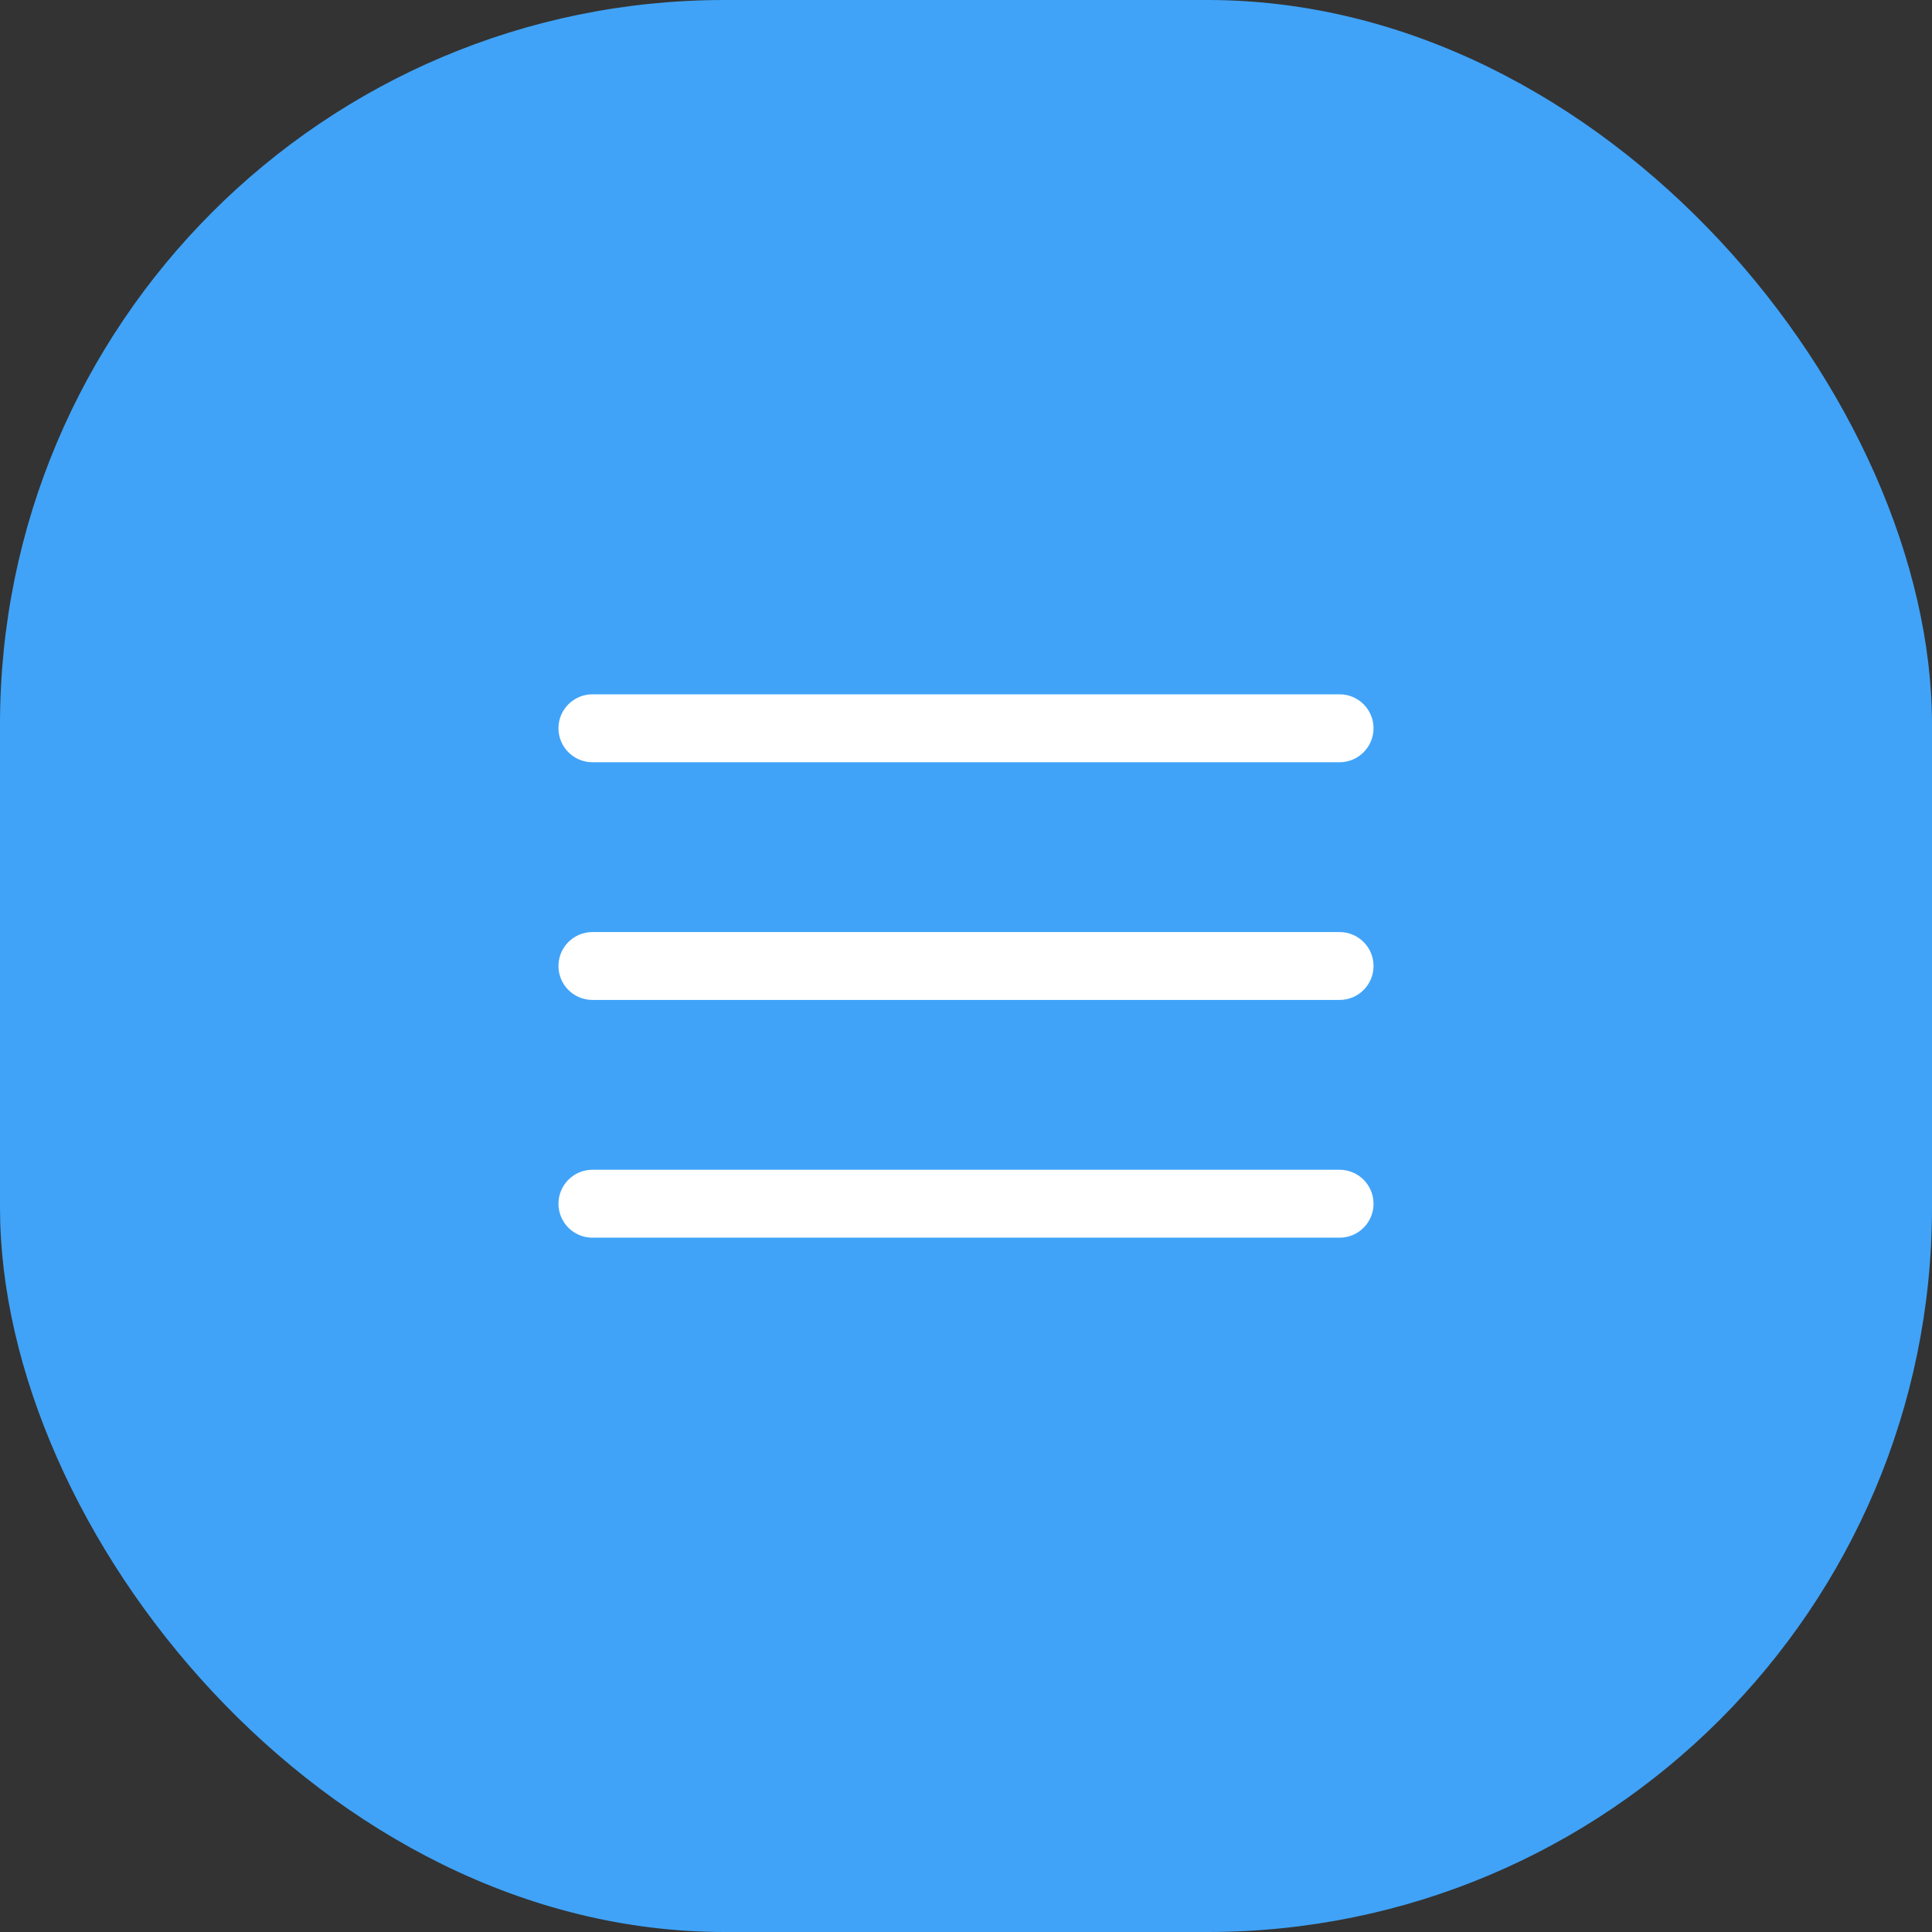 <?xml version="1.0" encoding="UTF-8"?> <svg xmlns="http://www.w3.org/2000/svg" width="32" height="32" viewBox="0 0 32 32" fill="none"><rect x="0" y="0" width="32" height="32" fill="#333333" stroke="none"/><rect width="32" height="32" rx="12" fill="#40A3F8"></rect><rect width="18" height="18" transform="translate(7 7)" fill="#40A3F8"></rect><path fill-rule="evenodd" clip-rule="evenodd" d="M9.25 12.062C9.25 11.752 9.502 11.5 9.812 11.5H22.188C22.498 11.5 22.75 11.752 22.75 12.062C22.75 12.373 22.498 12.625 22.188 12.625H9.812C9.502 12.625 9.25 12.373 9.25 12.062ZM9.25 16C9.25 15.689 9.502 15.438 9.812 15.438H22.188C22.498 15.438 22.75 15.689 22.75 16C22.75 16.311 22.498 16.562 22.188 16.562H9.812C9.502 16.562 9.25 16.311 9.25 16ZM9.25 19.938C9.25 19.627 9.502 19.375 9.812 19.375H22.188C22.498 19.375 22.75 19.627 22.75 19.938C22.75 20.248 22.498 20.5 22.188 20.5H9.812C9.502 20.5 9.25 20.248 9.25 19.938Z" fill="white"></path></svg> 